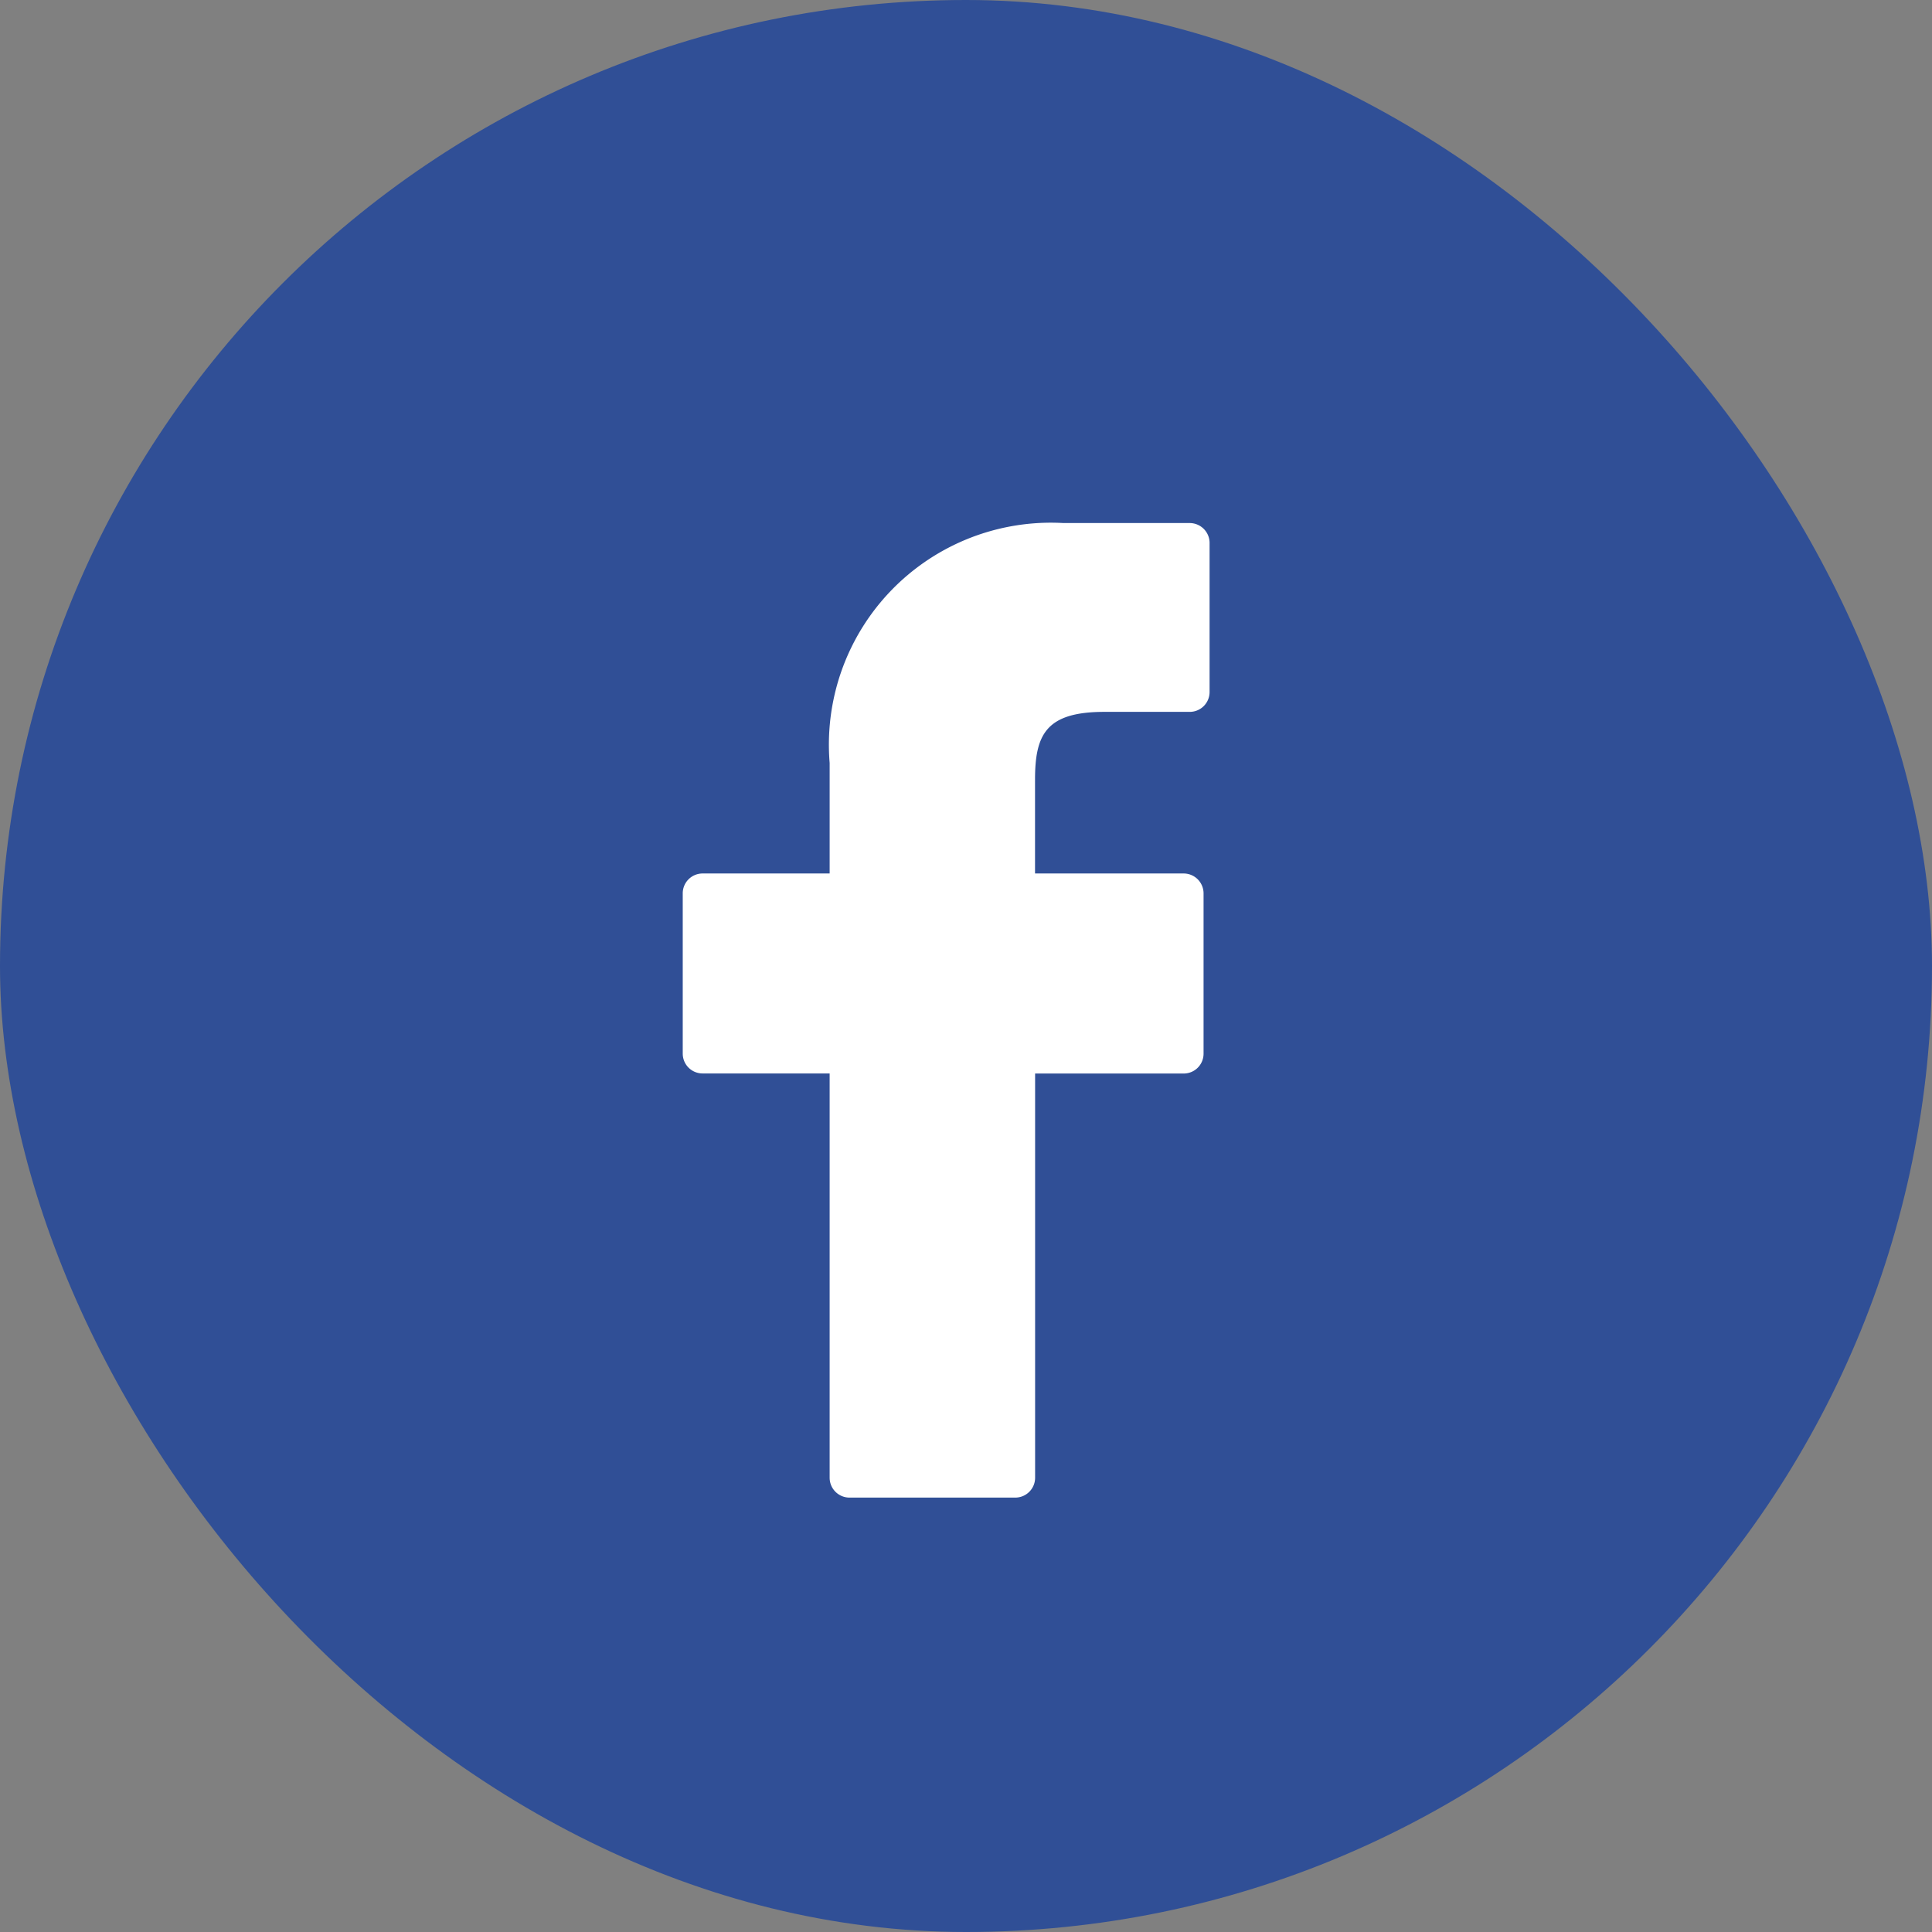 <svg xmlns="http://www.w3.org/2000/svg" width="26" height="26" viewBox="0 0 26 26">
  <rect x="0" y="0" width="26" height="26" fill="#808080" stroke="none"/>
  <g id="グループ_1476" data-name="グループ 1476" transform="translate(-6381 1927)">
    <rect id="長方形_4791" data-name="長方形 4791" width="26" height="26" rx="13" transform="translate(6381 -1927)" fill="#304f96"/>
    <g id="グループ_953" data-name="グループ 953" transform="translate(6390.188 -1919.961)">
      <path id="パス_2673" data-name="パス 2673" d="M28.9,0,27.2,0a2.987,2.987,0,0,0-3.146,3.228V4.716h-1.71a.267.267,0,0,0-.267.268V7.14a.267.267,0,0,0,.267.267h1.71v5.441a.267.267,0,0,0,.267.267h2.231a.267.267,0,0,0,.267-.267V7.408h2a.267.267,0,0,0,.267-.267V4.984a.268.268,0,0,0-.268-.268h-2V3.455c0-.606.145-.914.934-.914H28.9a.267.267,0,0,0,.267-.267v-2A.268.268,0,0,0,28.9,0Z" transform="translate(-22.077)" fill="#fff"/>
    </g>
  </g>
</svg>
